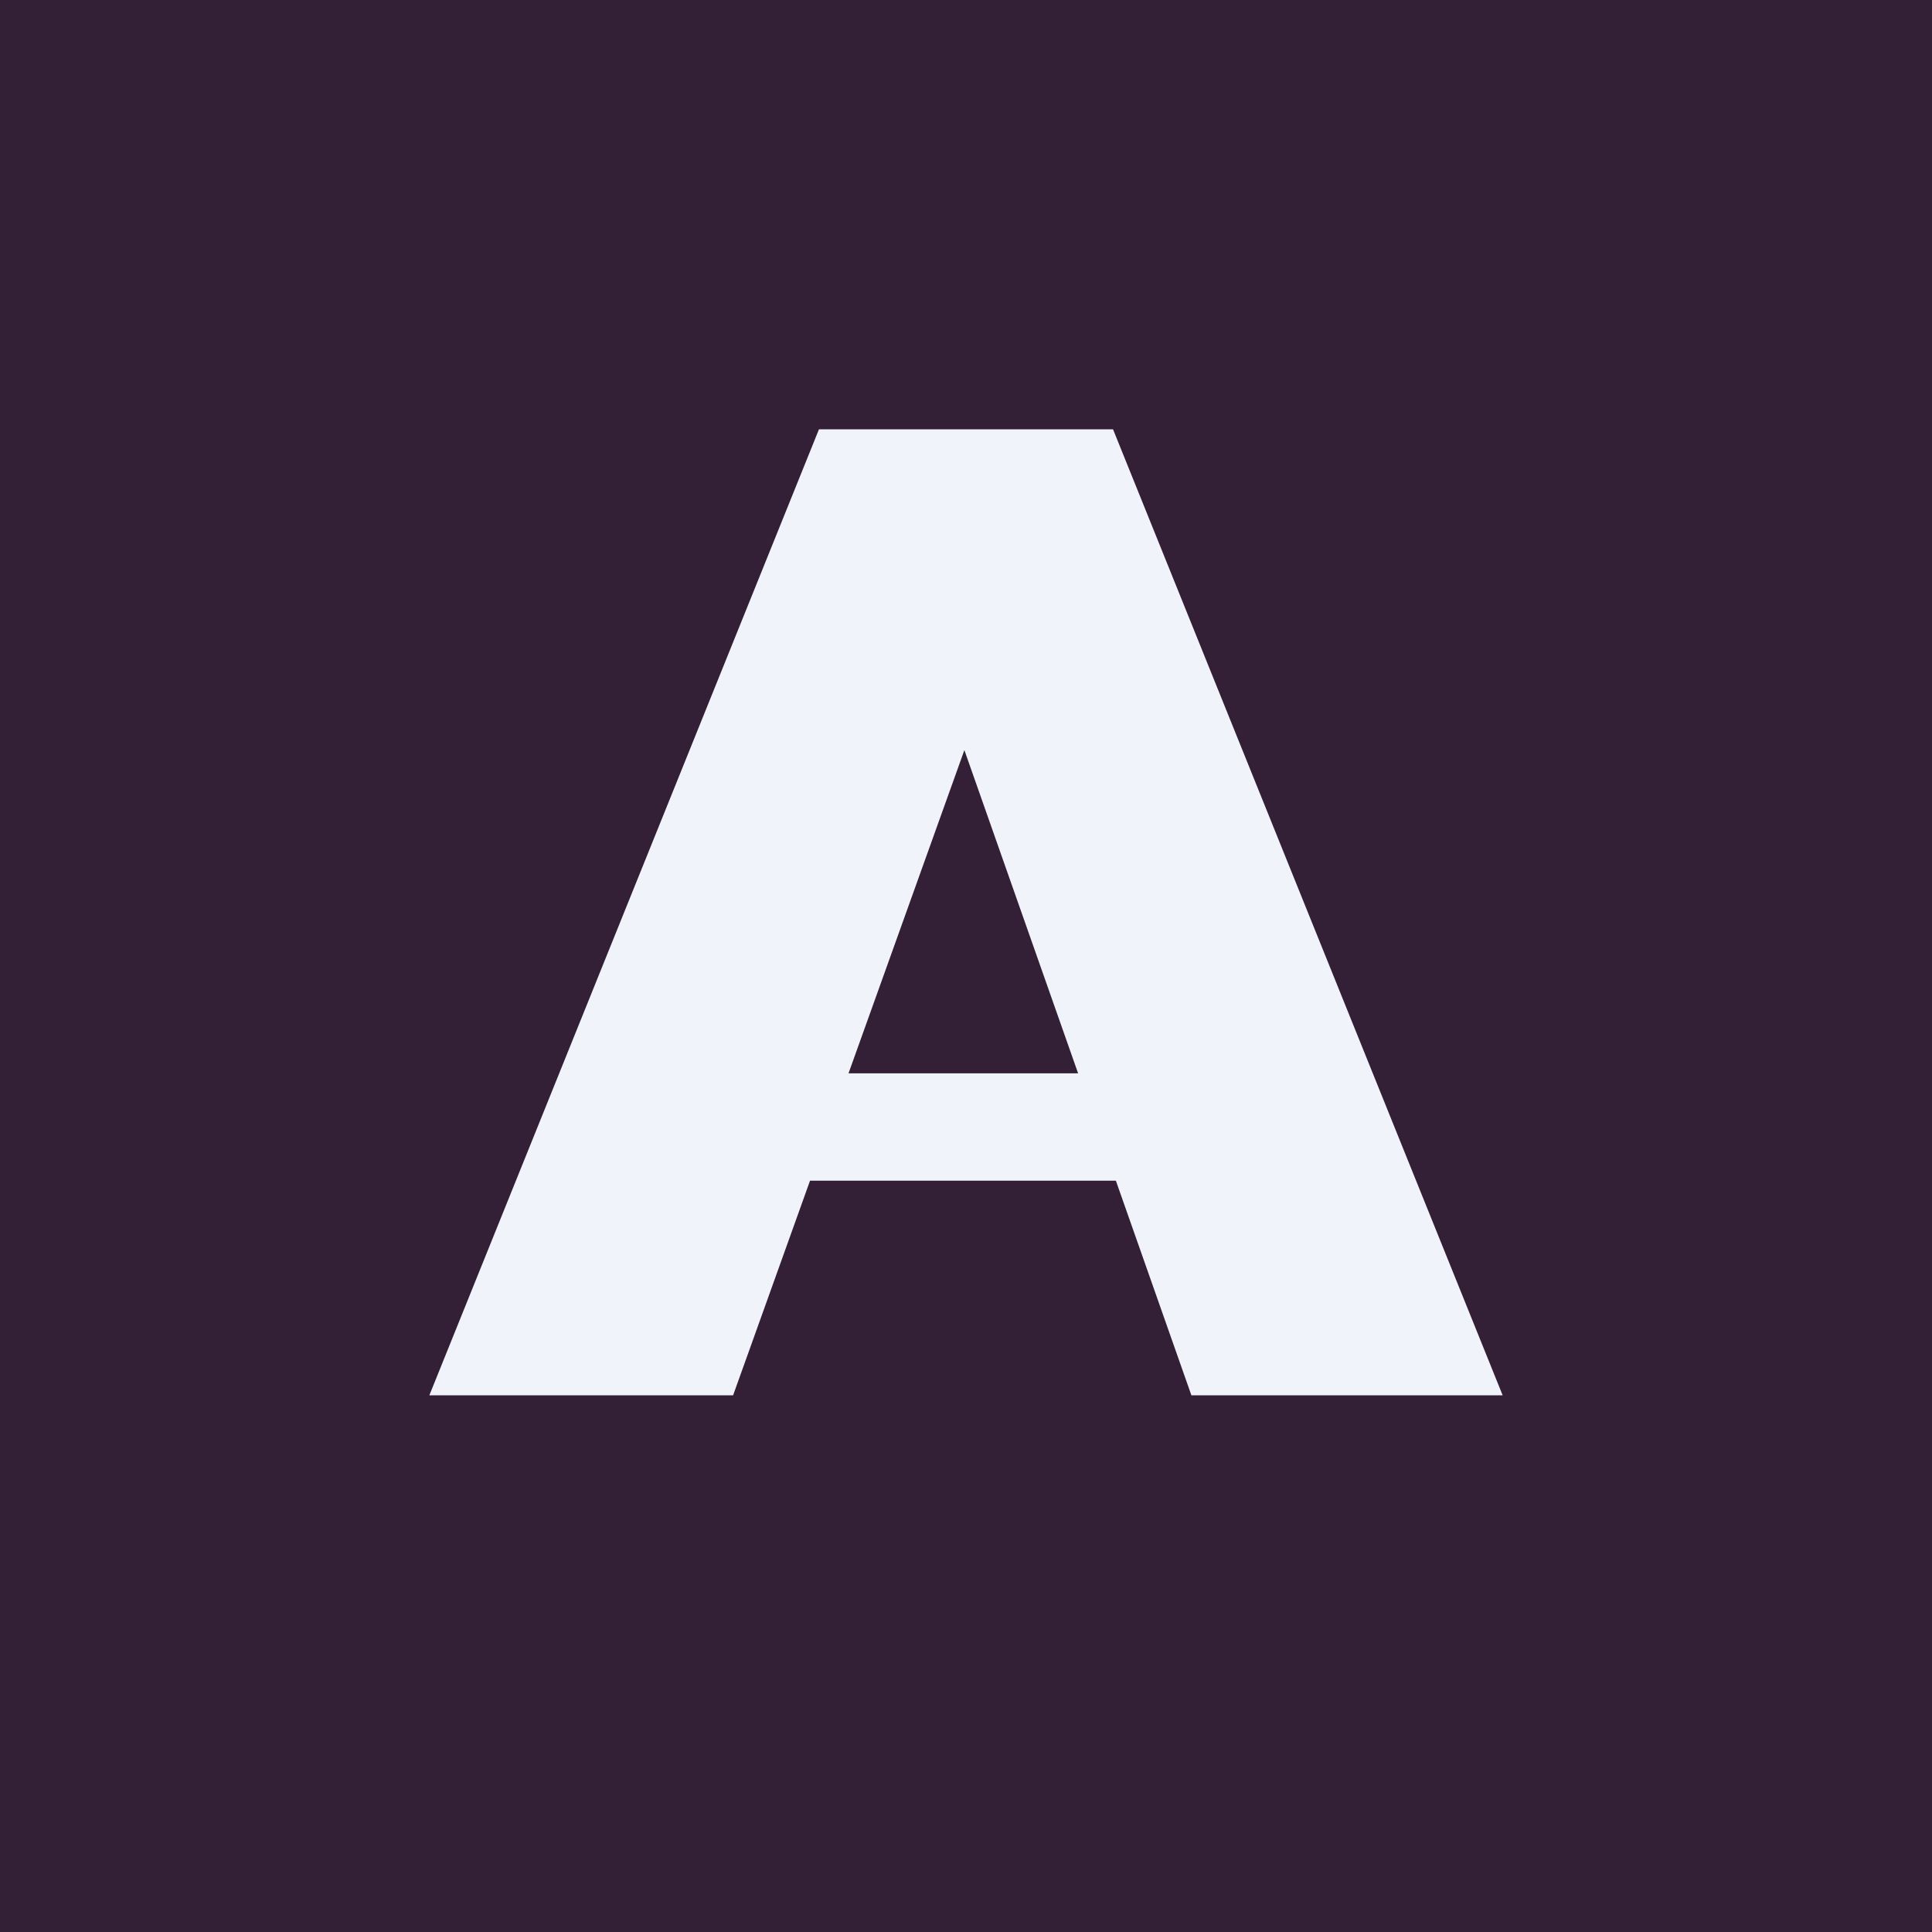 <!-- by TradingView --><svg width="18" height="18" viewBox="0 0 18 18" xmlns="http://www.w3.org/2000/svg"><path fill="#331F36" d="M0 0h18v18H0z"/><path d="m4 13 3.63-9h2.74L14 13h-2.9L8.44 5.44h1.1L6.83 13H4Zm2.26-2 .56-1h3.81l.87 1H6.26Z" fill="#F0F3FA"/></svg>
